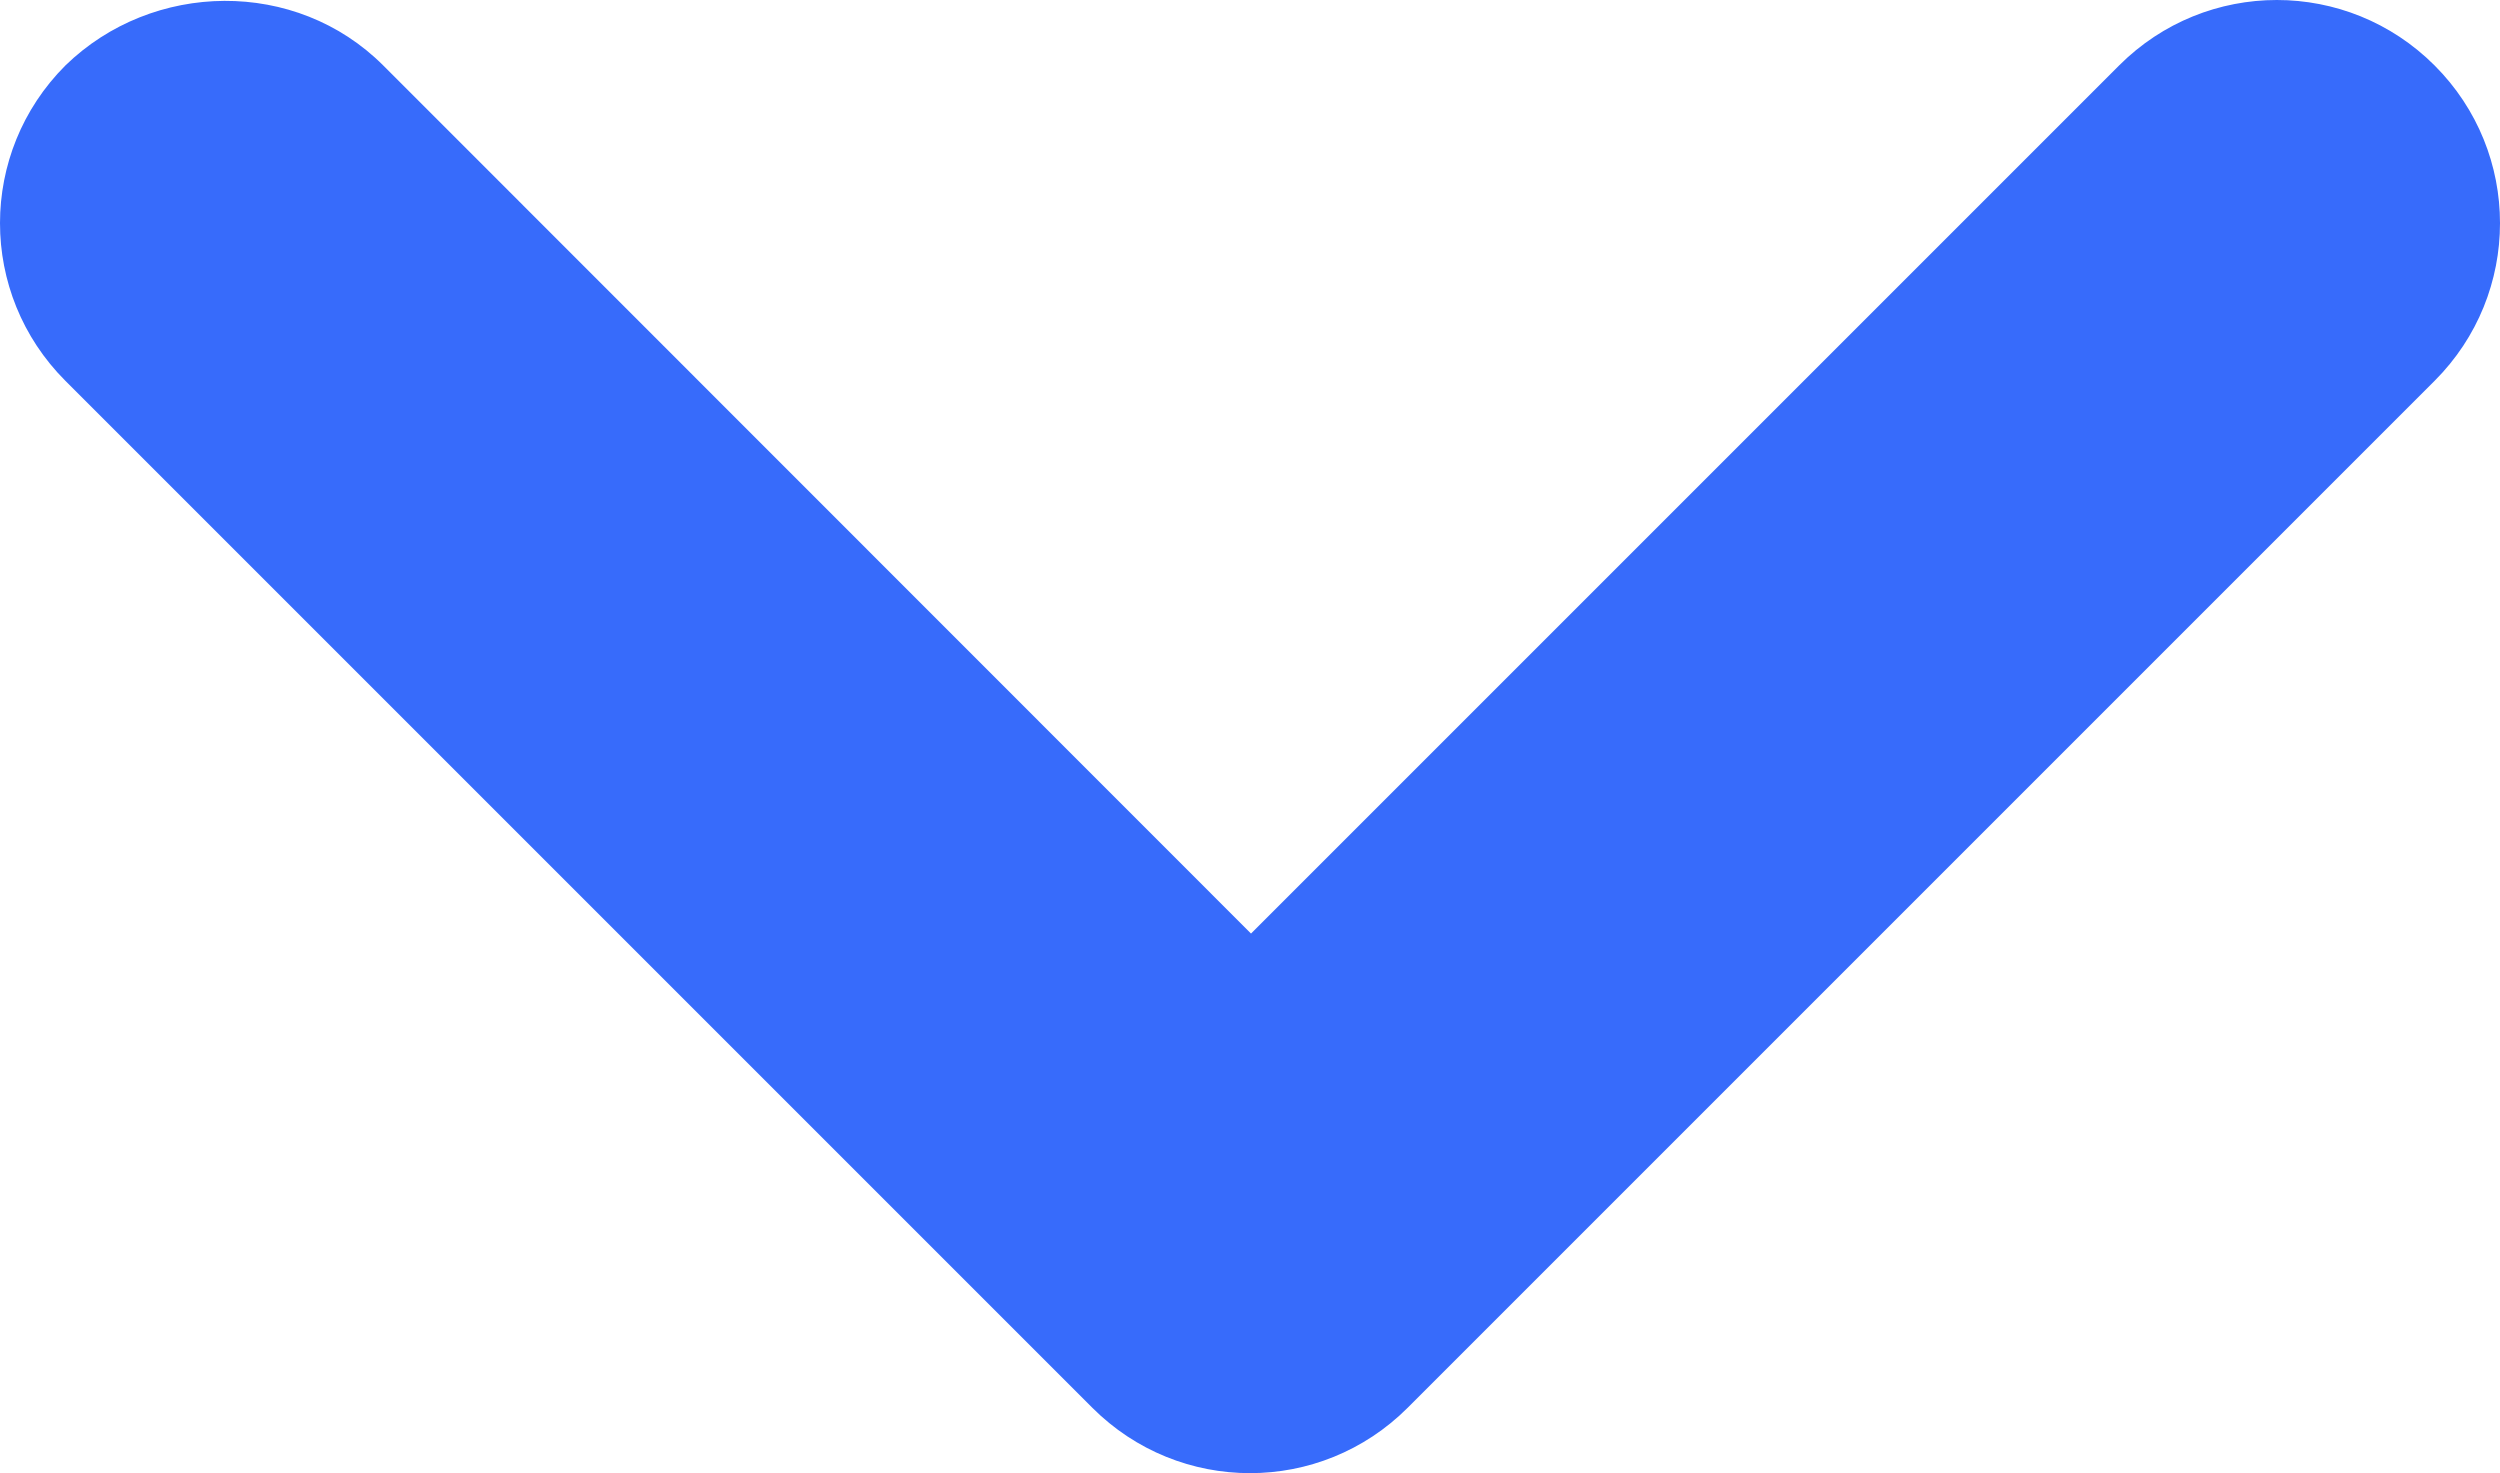 <?xml version="1.0" encoding="utf-8"?>
<svg xmlns="http://www.w3.org/2000/svg" fill="none" height="100%" overflow="visible" preserveAspectRatio="none" style="display: block;" viewBox="0 0 7.45 4.39" width="100%">
<path d="M1.142 0.195L3.728 2.782L6.315 0.195C6.575 -0.065 6.995 -0.065 7.255 0.195C7.515 0.455 7.515 0.875 7.255 1.135L4.195 4.195C3.935 4.455 3.515 4.455 3.255 4.195L0.195 1.135C-0.065 0.875 -0.065 0.455 0.195 0.195C0.455 -0.058 0.882 -0.065 1.142 0.195V0.195Z" fill="#376BFB" id="Vector"/>
</svg>